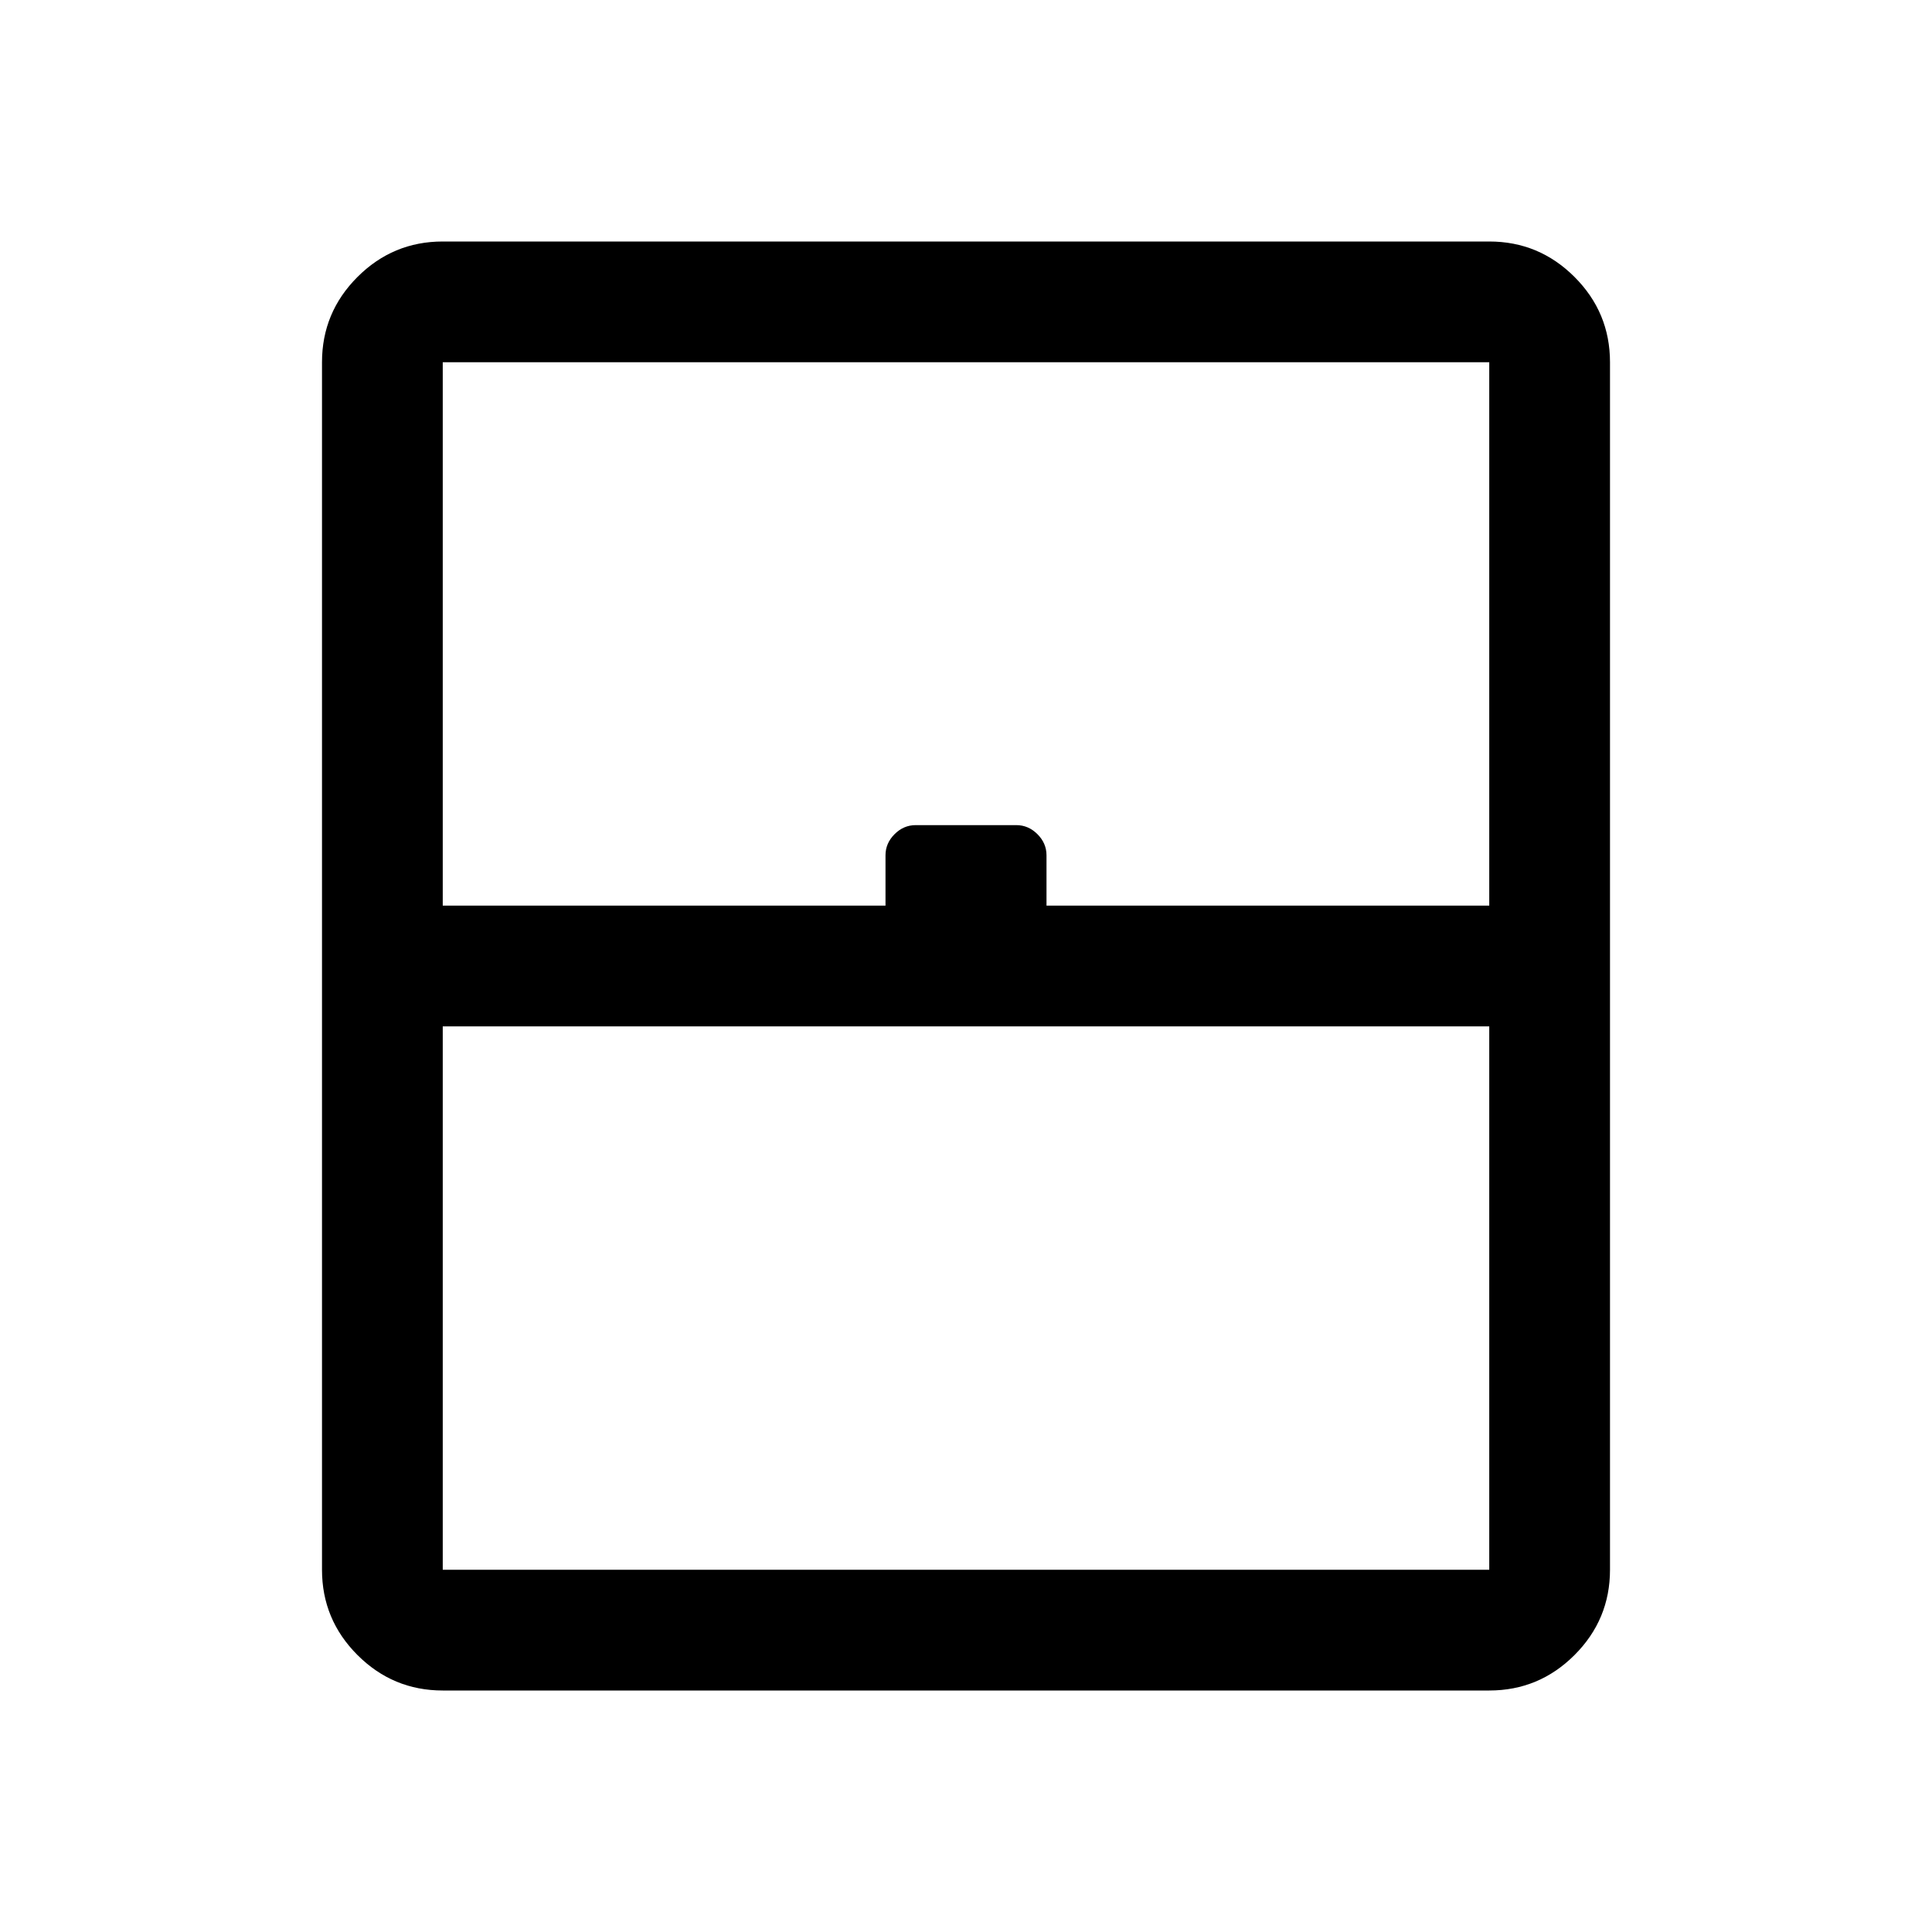 <svg xmlns="http://www.w3.org/2000/svg" width="48" height="48" viewBox="0 -960 960 960"><path d="M220-180h520v-270H220v270Zm0 60q-24.75 0-42.375-17.625T160-180v-600q0-24.75 17.625-42.375T220-840h520q24.75 0 42.375 17.625T800-780v600q0 24.75-17.625 42.375T740-120H220Zm0-390h220v-25q0-6 4.5-10.5T455-550h50q6 0 10.5 4.5T520-535v25h220v-270H220v270Zm0 330h520-520Z"/></svg>